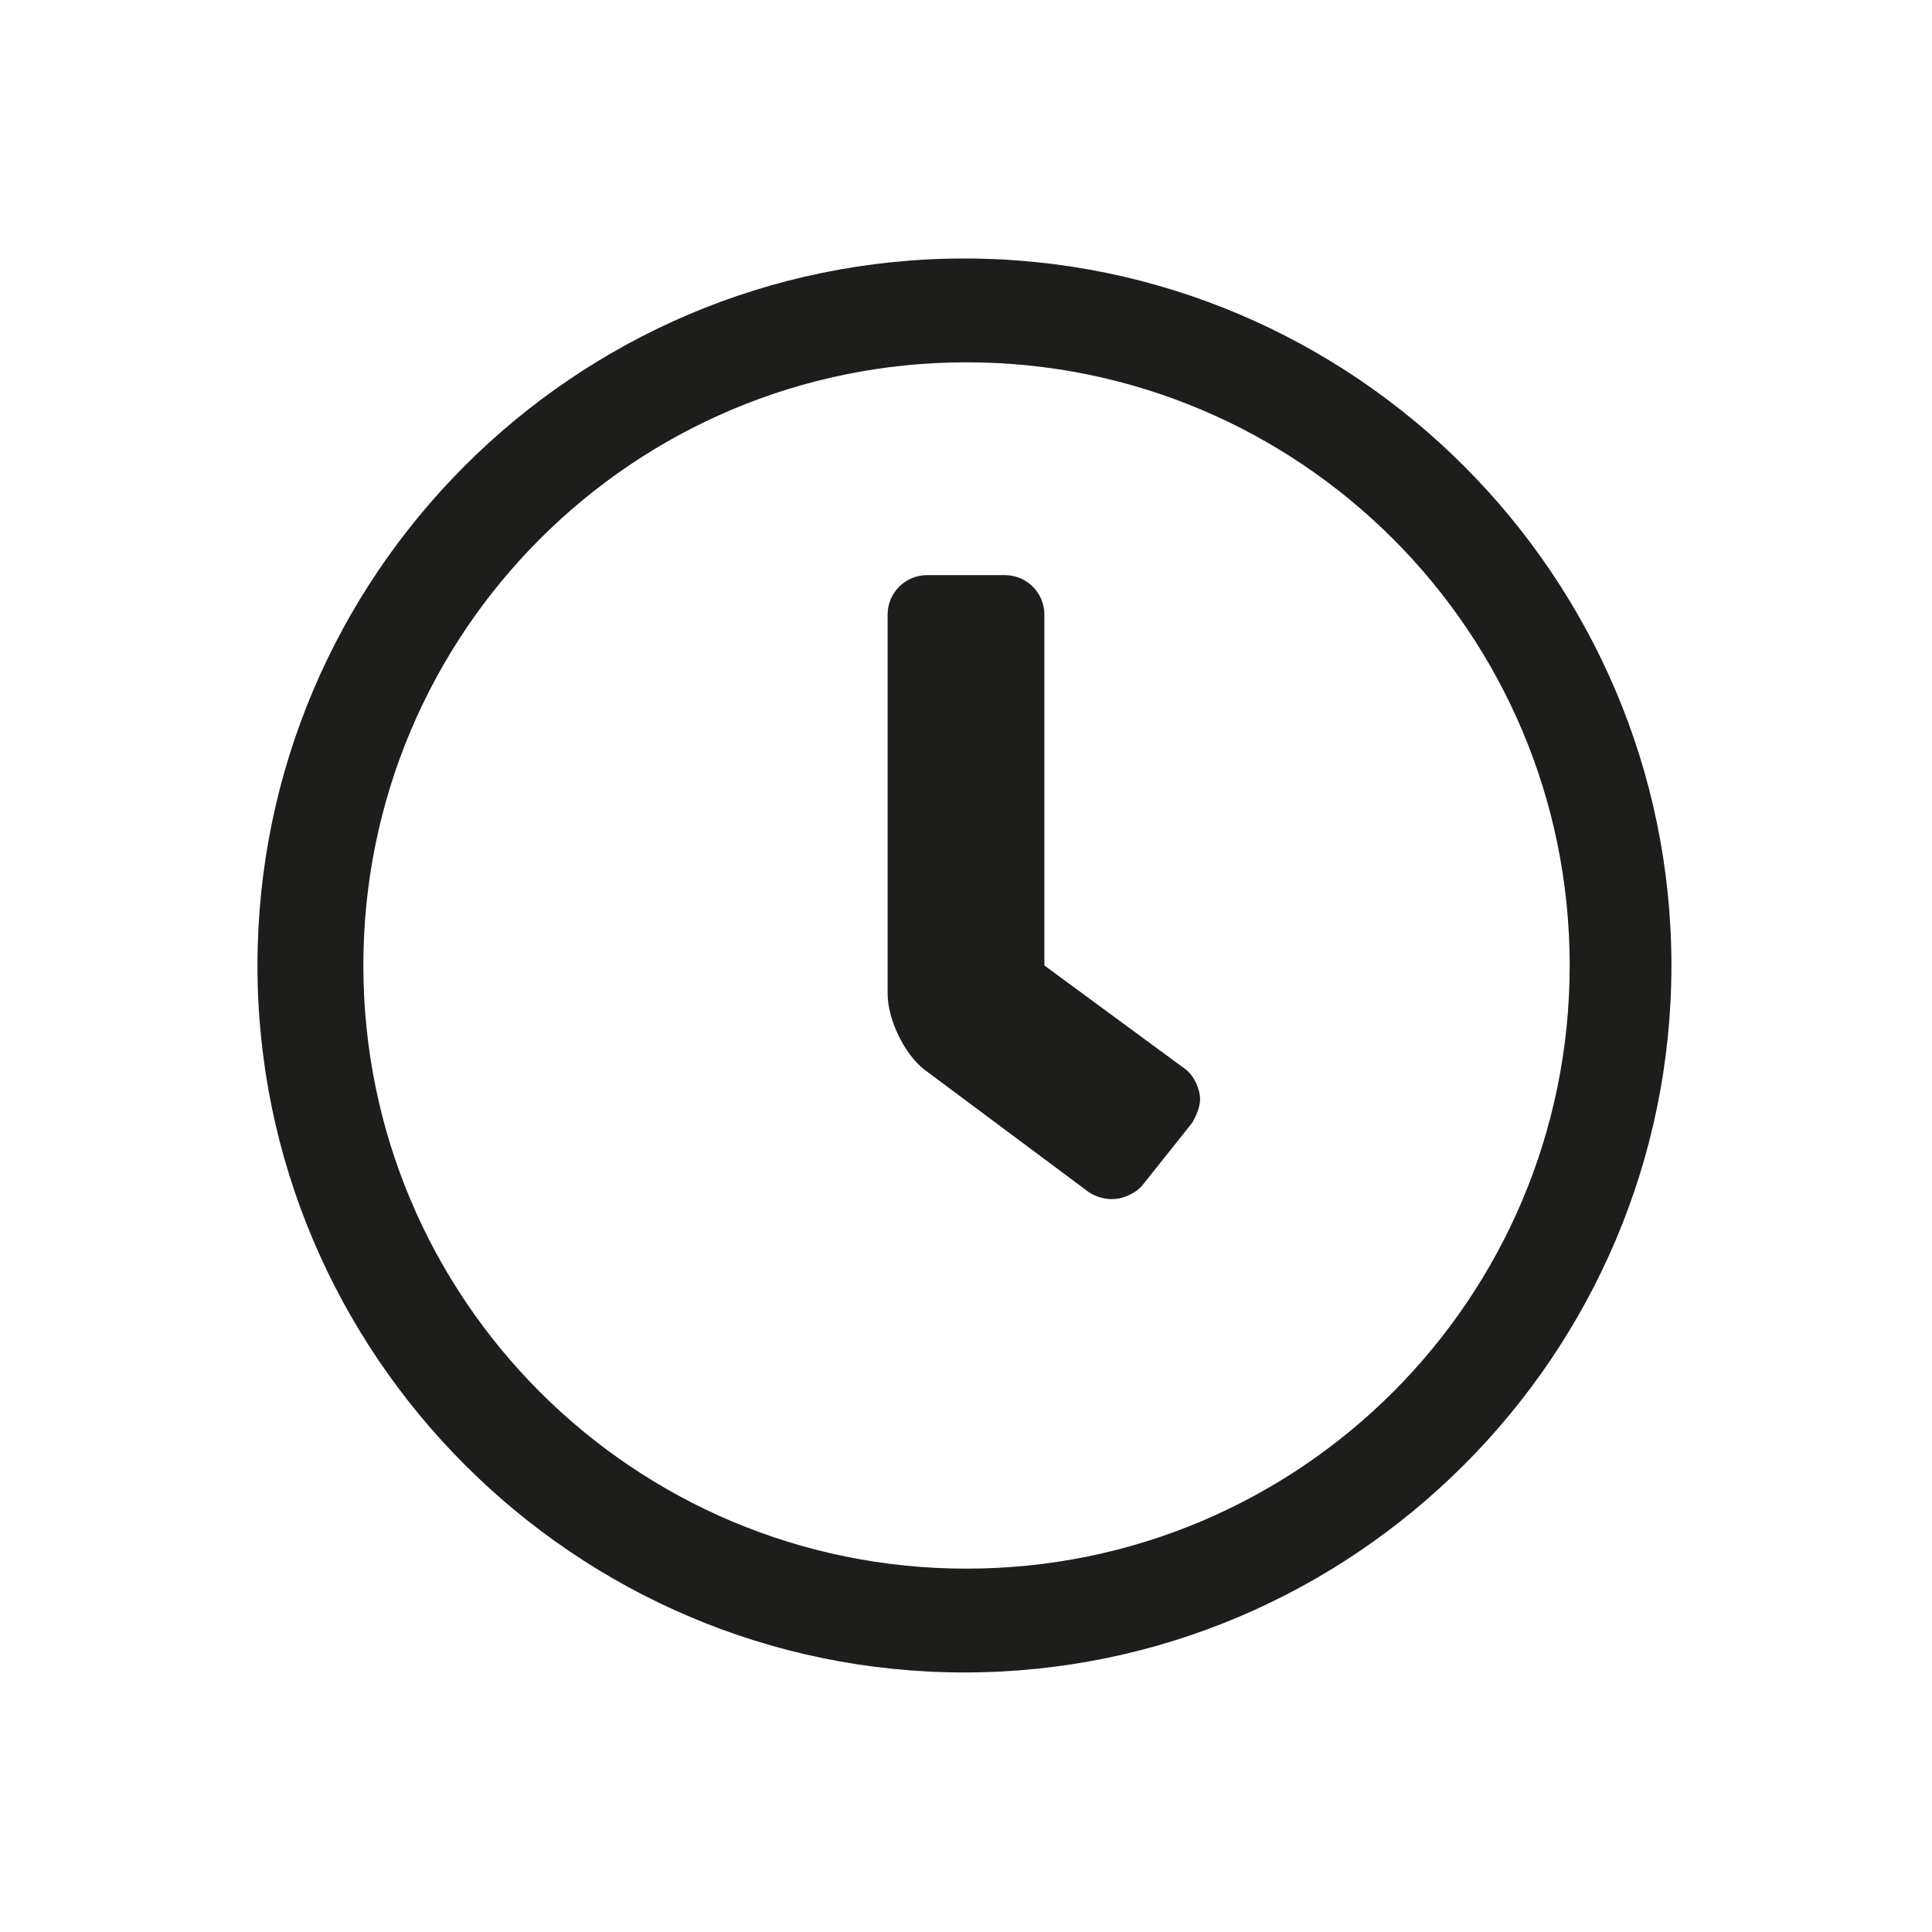 <?xml version="1.0" encoding="UTF-8"?><svg id="Livello_2" xmlns="http://www.w3.org/2000/svg" viewBox="0 0 18.61 18.61"><defs><style>.cls-1{fill:none;}.cls-2{fill:#1d1d1b;}</style></defs><g id="Livello_1-2"><g><rect class="cls-1" width="18.61" height="18.61"/><path class="cls-2" d="m9.31,3.49c3.21,0,5.81,2.6,5.81,5.81s-2.6,5.81-5.81,5.81-5.81-2.6-5.81-5.81,2.6-5.81,5.81-5.81m1.41,8.06c.1,0,.23-.06.29-.14l.47-.59c.04-.06.08-.16.08-.23,0-.1-.06-.23-.14-.29l-1.36-1v-3.38c0-.21-.17-.38-.38-.38h-.75c-.21,0-.38.17-.38.38v3.65h0c0,.25.16.58.35.73l1.57,1.17c.06.05.16.08.23.08m-1.41-9.06c-3.76,0-6.81,3.06-6.81,6.81s3.06,6.81,6.81,6.81,6.81-3.06,6.81-6.81-3.06-6.81-6.81-6.81h0Z"/></g></g></svg>